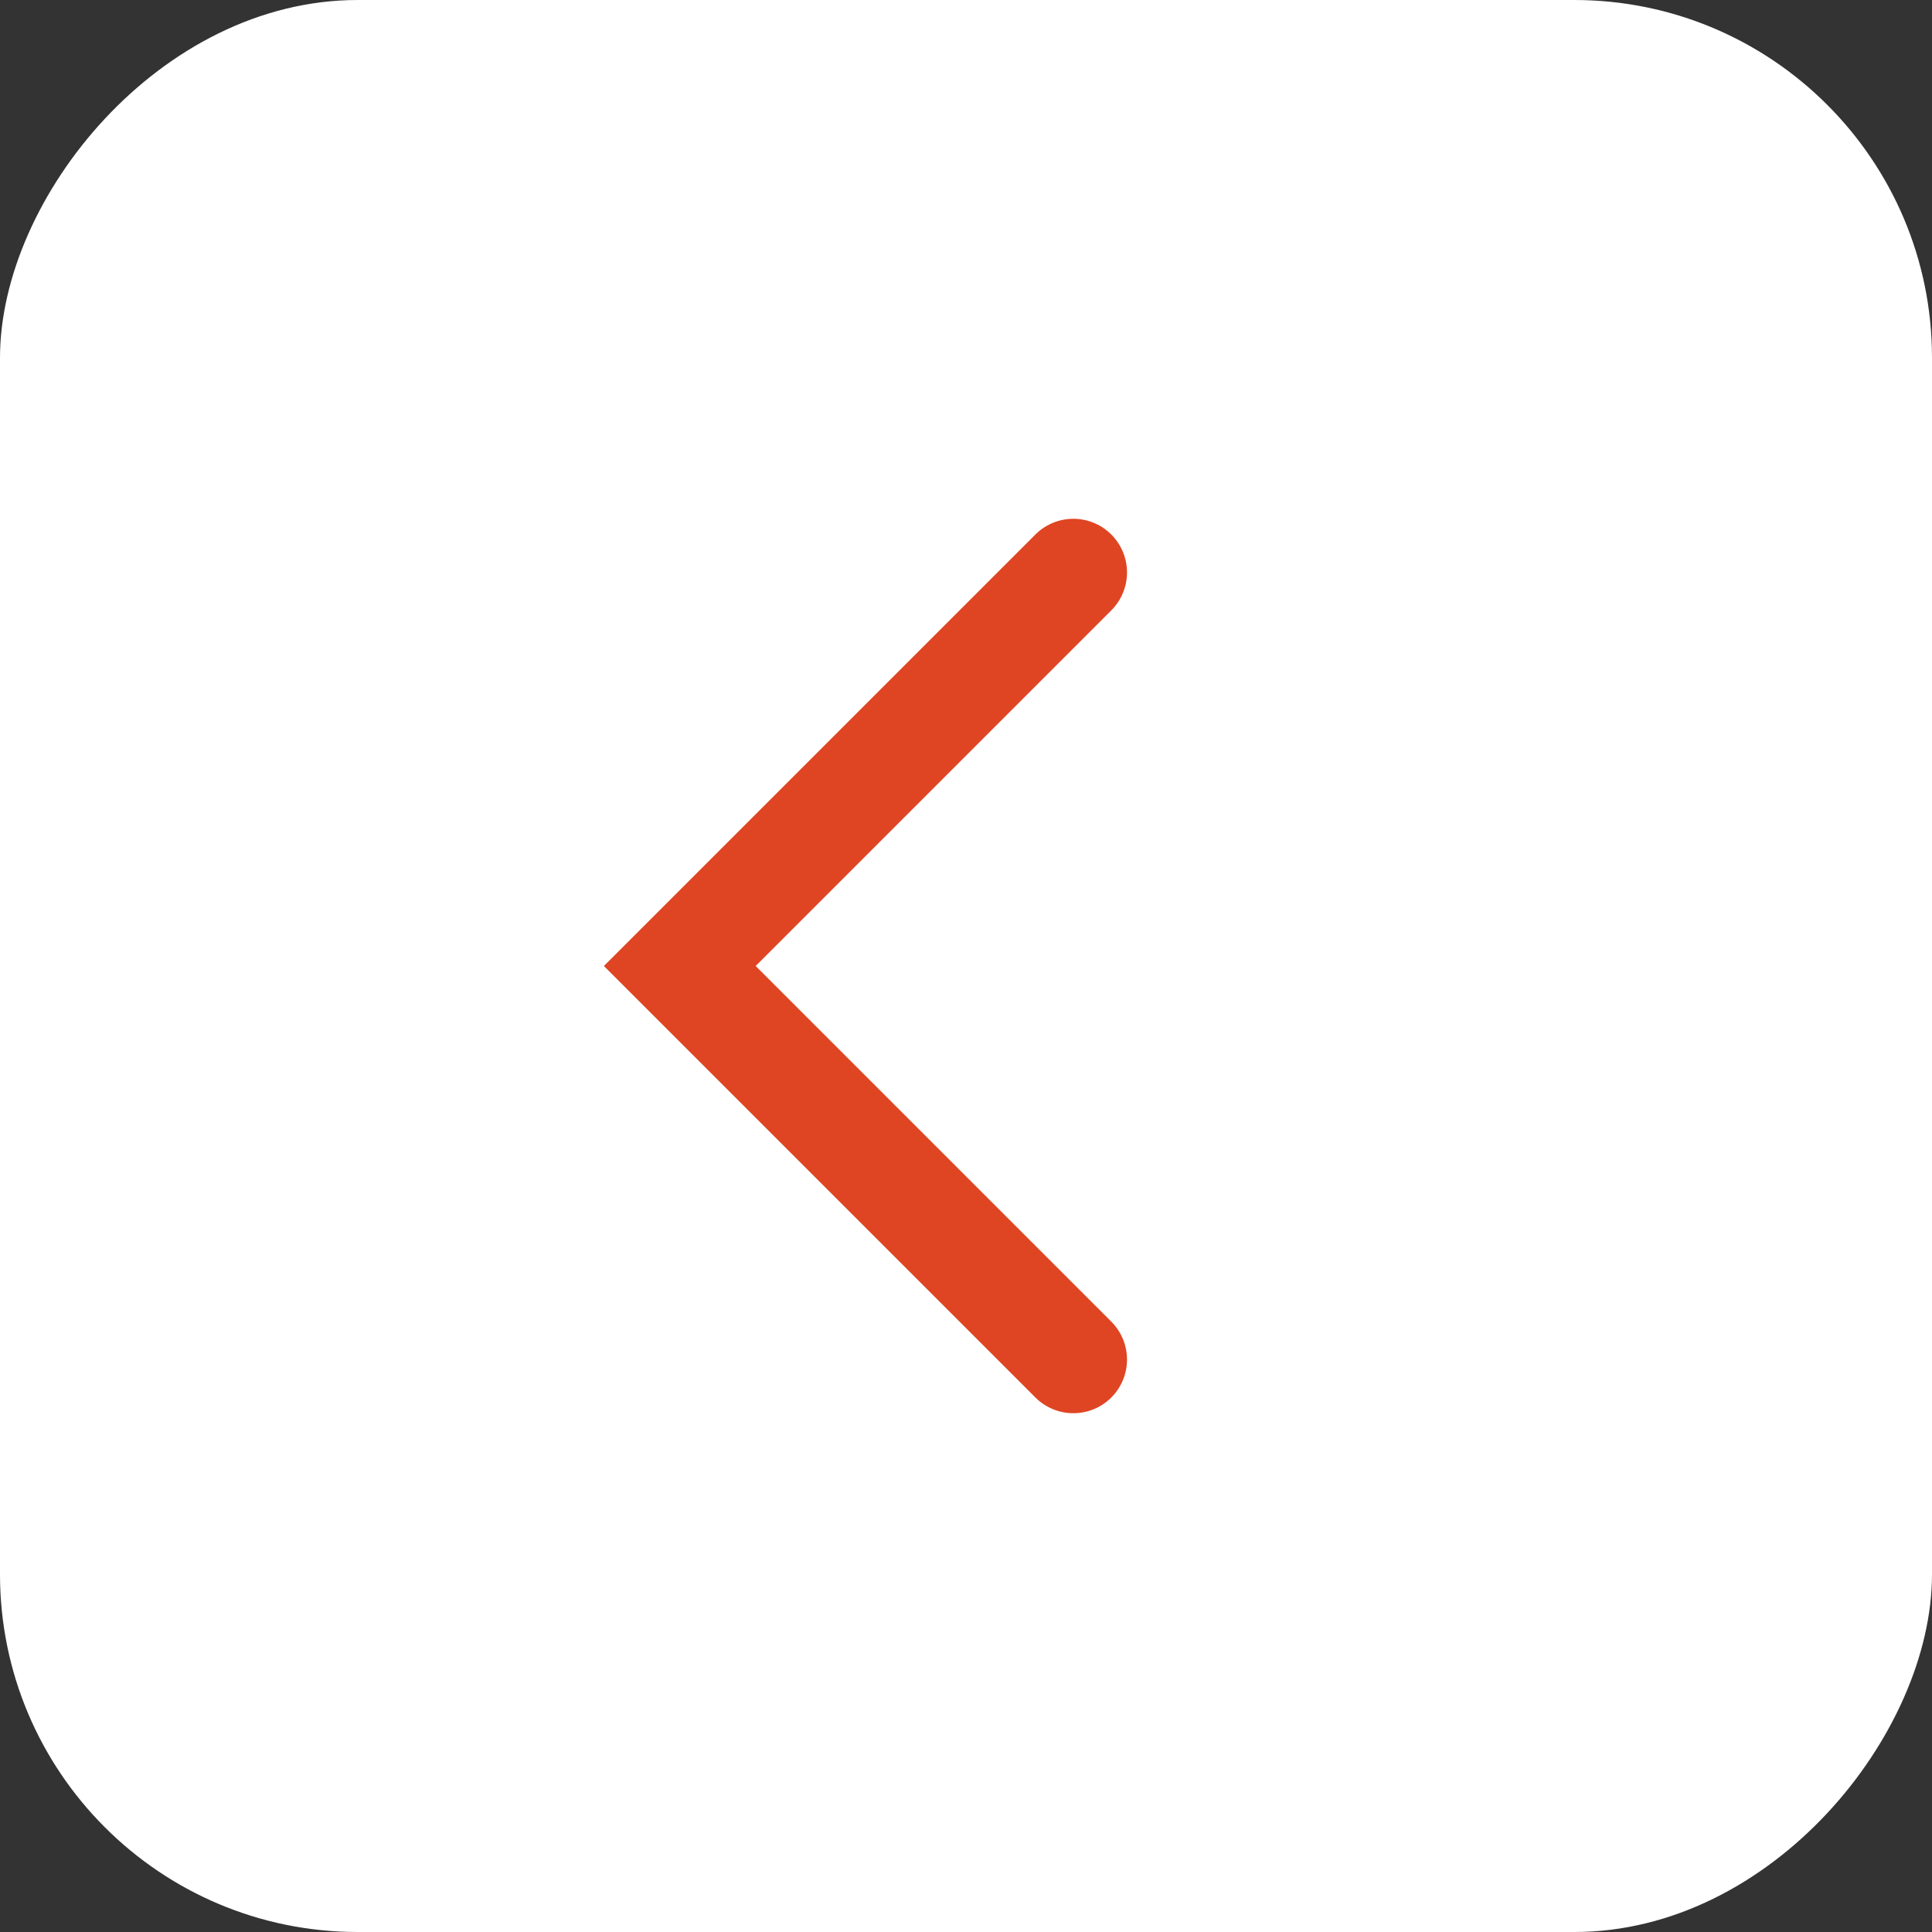 <?xml version="1.0" encoding="UTF-8"?> <svg xmlns="http://www.w3.org/2000/svg" width="54" height="54" viewBox="0 0 54 54" fill="none"><rect x="0" y="0" width="54" height="54" fill="#333333" stroke="none"/> <rect width="54" height="54" rx="10" transform="matrix(-1 0 0 1 54 0)" fill="white"></rect> <path d="M30 16L19 27L30 38" stroke="#DF4523" stroke-width="3" stroke-linecap="round"></path> </svg> 